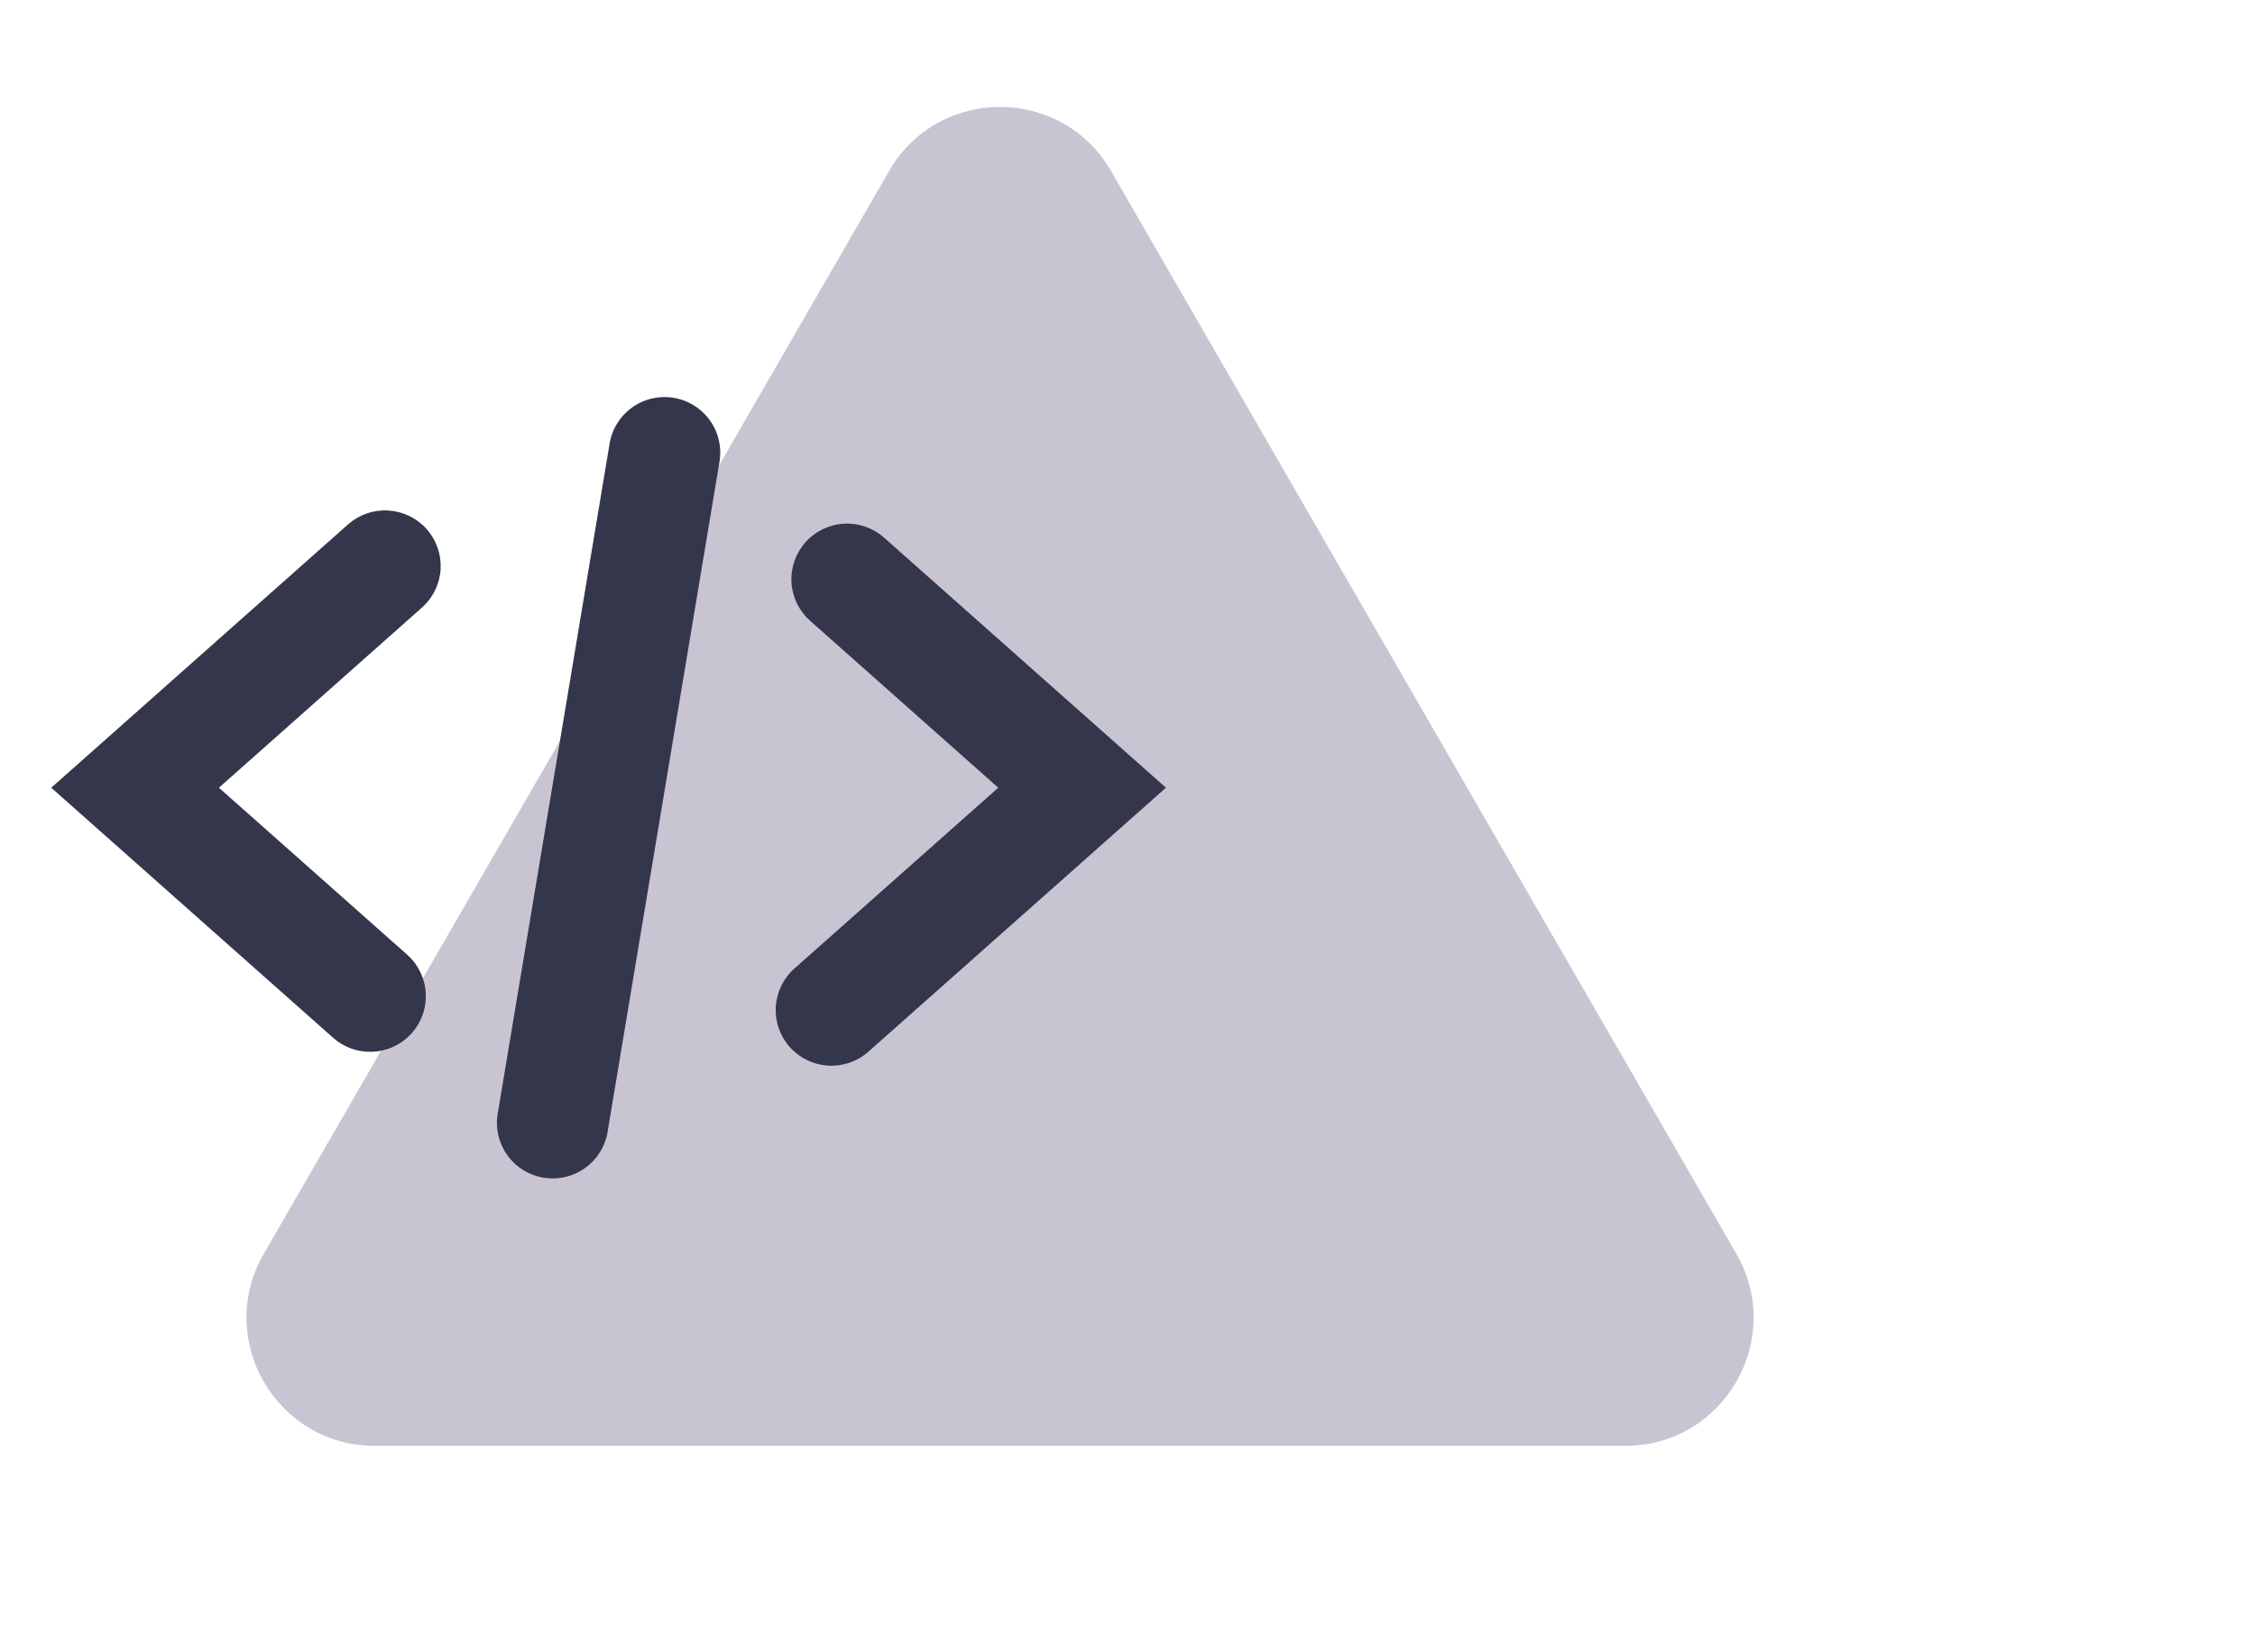 <svg width="176" height="129" viewBox="0 0 176 129" fill="none" xmlns="http://www.w3.org/2000/svg">
<path d="M126.856 112.877C134.554 112.877 139.365 104.544 135.516 97.877L86.713 13.349C82.865 6.682 73.242 6.682 69.393 13.349L20.591 97.877C16.742 104.544 21.553 112.877 29.251 112.877L126.856 112.877Z" fill="#C9C4D2"/>
<path d="M28.887 82.115C27.823 82.117 26.795 81.727 26 81.021L4 61.498L27.222 40.889C28.087 40.15 29.209 39.779 30.345 39.857C31.482 39.935 32.542 40.455 33.299 41.305C34.055 42.155 34.447 43.268 34.391 44.404C34.334 45.539 33.833 46.607 32.996 47.378L17.087 61.498L31.774 74.528C32.434 75.112 32.9 75.883 33.11 76.739C33.321 77.594 33.266 78.493 32.953 79.316C32.639 80.139 32.083 80.848 31.357 81.348C30.63 81.848 29.769 82.115 28.887 82.115V82.115ZM67.778 82.106L91 61.498L69 41.974C68.138 41.21 67.007 40.819 65.856 40.887C64.705 40.955 63.629 41.476 62.863 42.337C62.097 43.197 61.706 44.326 61.774 45.475C61.842 46.624 62.364 47.699 63.226 48.463L77.913 61.498L62.004 75.613C61.142 76.377 60.619 77.453 60.55 78.602C60.482 79.751 60.873 80.881 61.639 81.742C62.405 82.603 63.482 83.125 64.633 83.193C65.784 83.262 66.916 82.871 67.778 82.106V82.106ZM47.439 88.257L56.135 36.171C56.246 35.602 56.242 35.016 56.122 34.449C56.003 33.881 55.771 33.343 55.44 32.867C55.109 32.39 54.685 31.985 54.195 31.674C53.704 31.364 53.156 31.155 52.583 31.059C52.01 30.964 51.423 30.984 50.858 31.119C50.293 31.253 49.761 31.499 49.293 31.843C48.825 32.186 48.43 32.62 48.133 33.118C47.835 33.616 47.641 34.169 47.561 34.743L38.865 86.829C38.754 87.398 38.758 87.984 38.878 88.551C38.997 89.119 39.229 89.657 39.56 90.133C39.891 90.61 40.315 91.015 40.805 91.326C41.296 91.636 41.844 91.845 42.417 91.941C42.99 92.036 43.577 92.016 44.142 91.882C44.707 91.747 45.239 91.501 45.707 91.157C46.175 90.814 46.57 90.38 46.867 89.882C47.165 89.384 47.359 88.831 47.439 88.257V88.257Z" fill="#34364B"/>
</svg>
